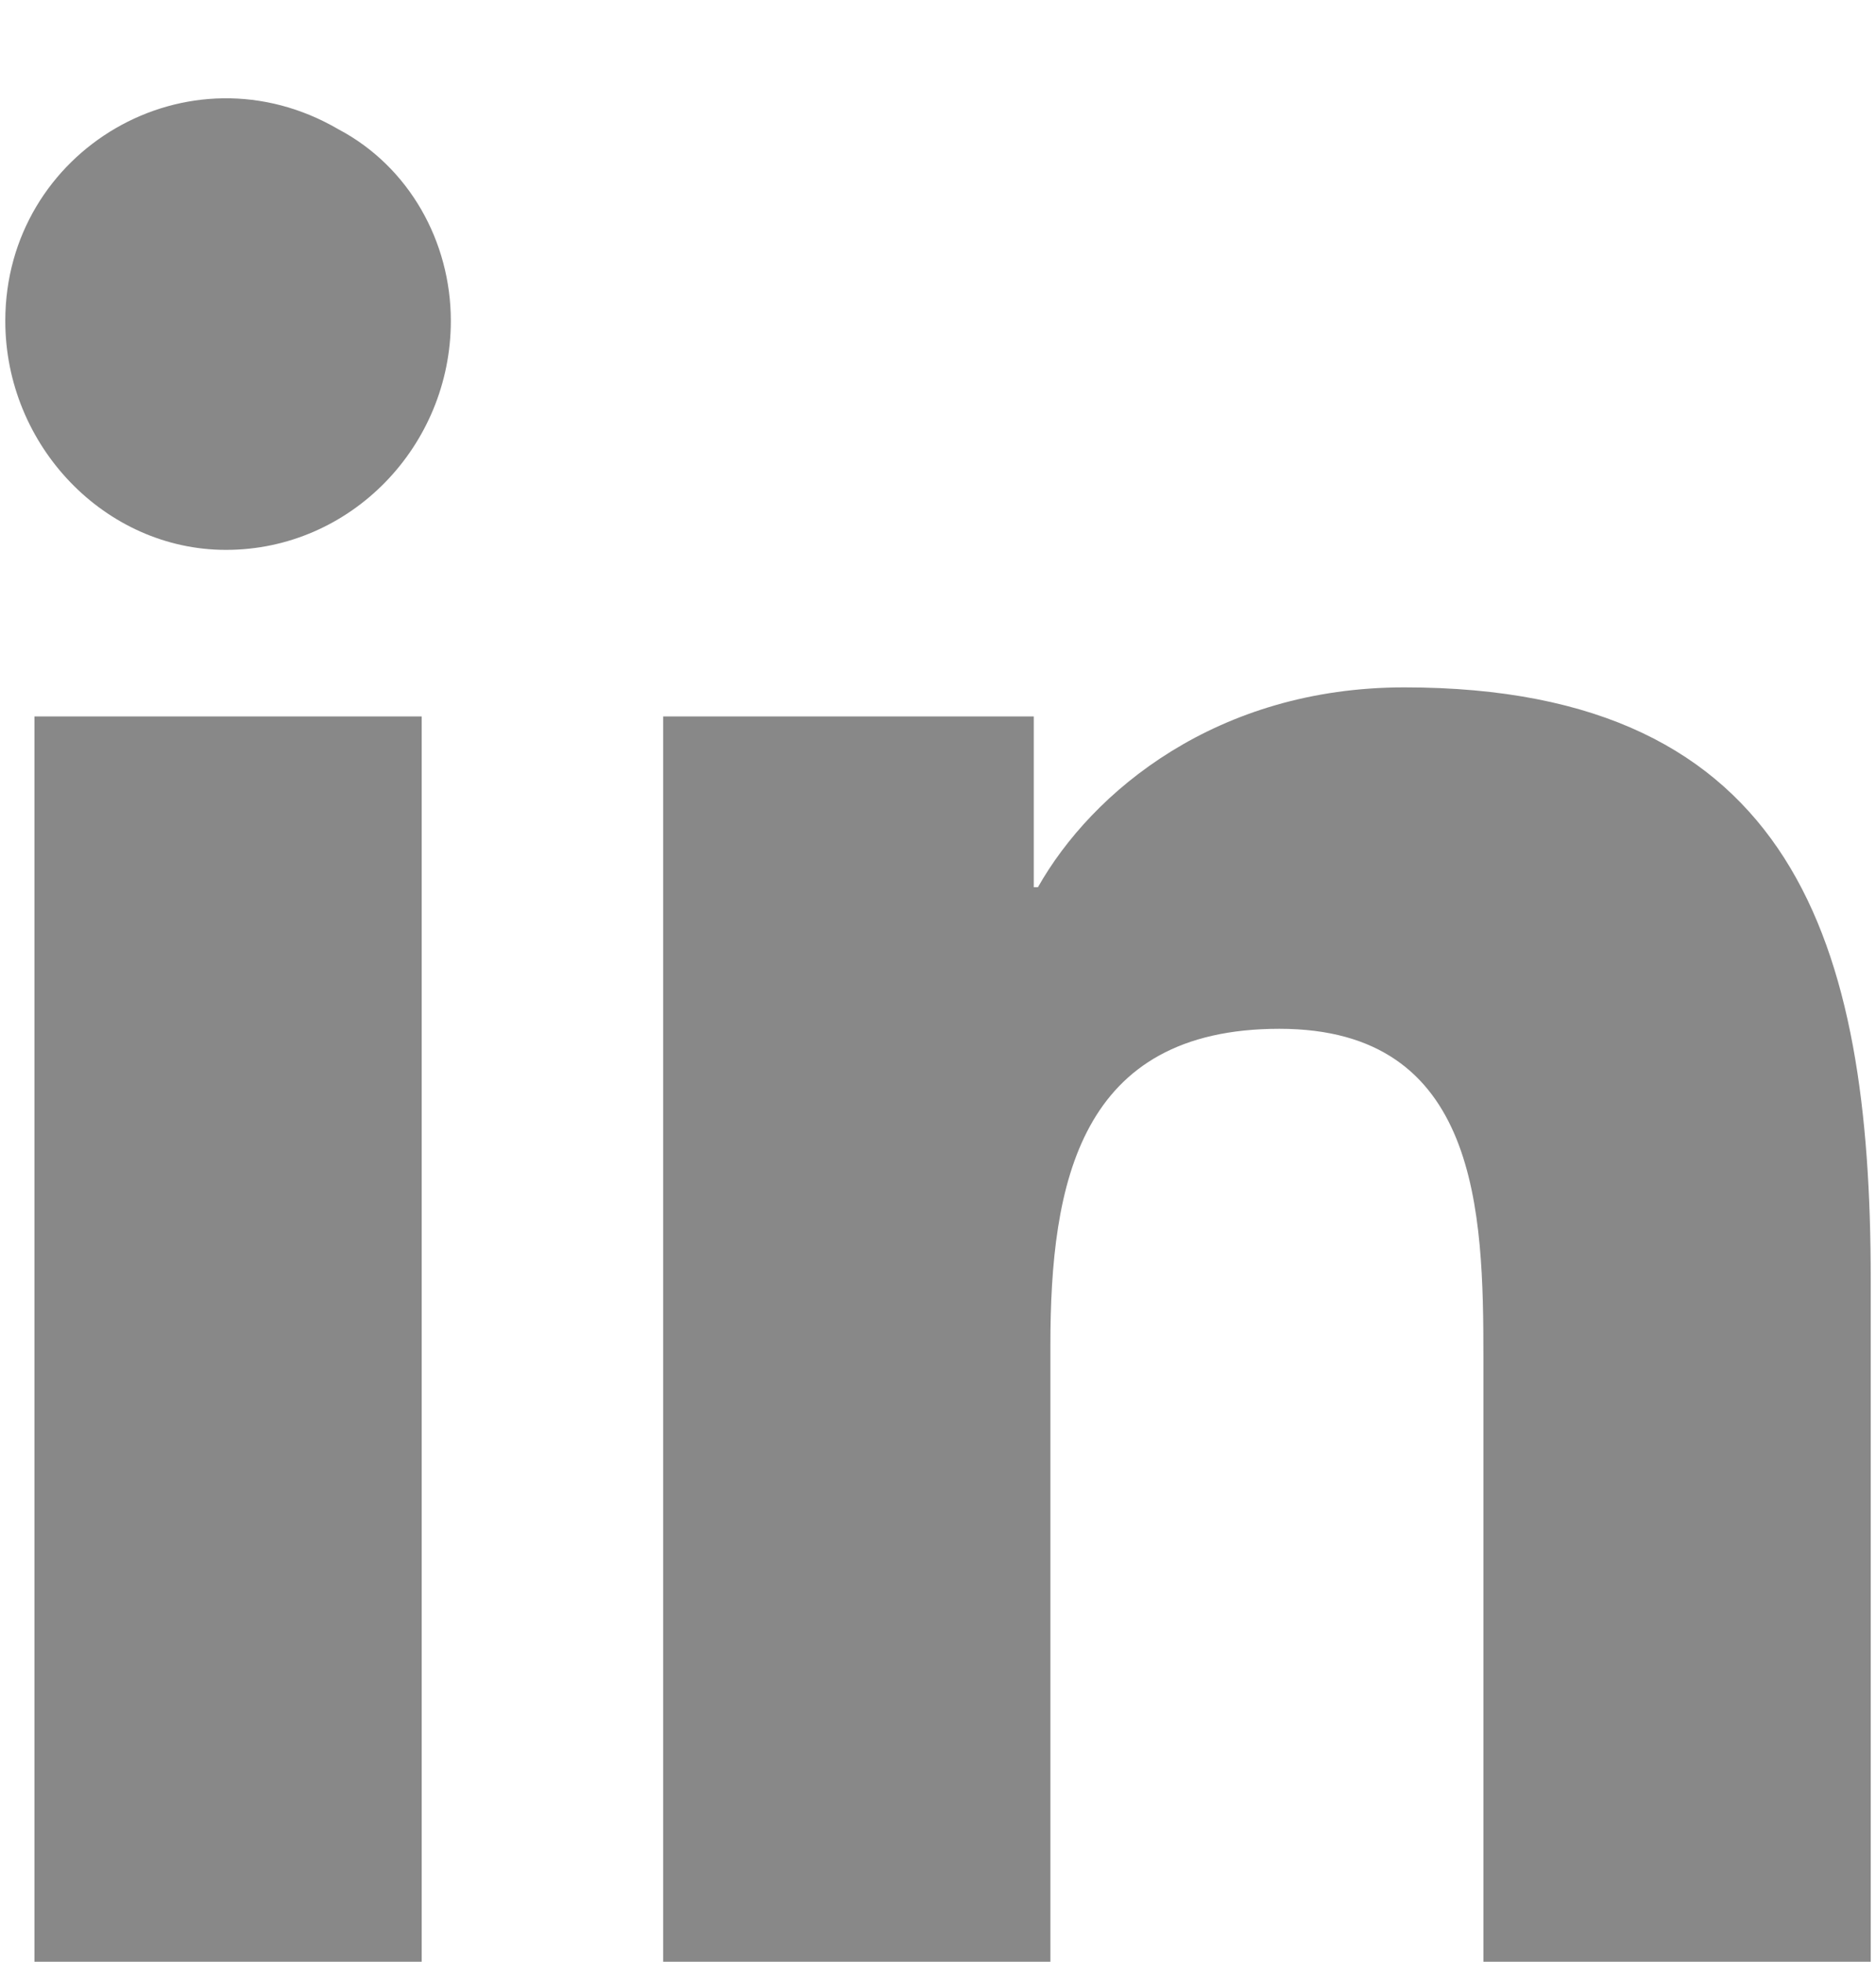 <svg width="22" height="23" viewBox="0 0 22 23" fill="none" xmlns="http://www.w3.org/2000/svg">
<path d="M4.945 23H0.404V8.4H4.945V23ZM2.65 6.447C1.234 6.447 0.062 5.227 0.062 3.762C0.062 1.76 2.211 0.49 3.969 1.516C4.799 1.955 5.287 2.834 5.287 3.762C5.287 5.227 4.115 6.447 2.65 6.447ZM21.889 23H17.396V15.92C17.396 14.211 17.348 12.062 15.004 12.062C12.66 12.062 12.318 13.869 12.318 15.773V23H7.777V8.4H12.123V10.402H12.172C12.807 9.279 14.271 8.059 16.469 8.059C21.059 8.059 21.938 11.086 21.938 14.992V23H21.889Z" fill="#888888"/>
</svg>
